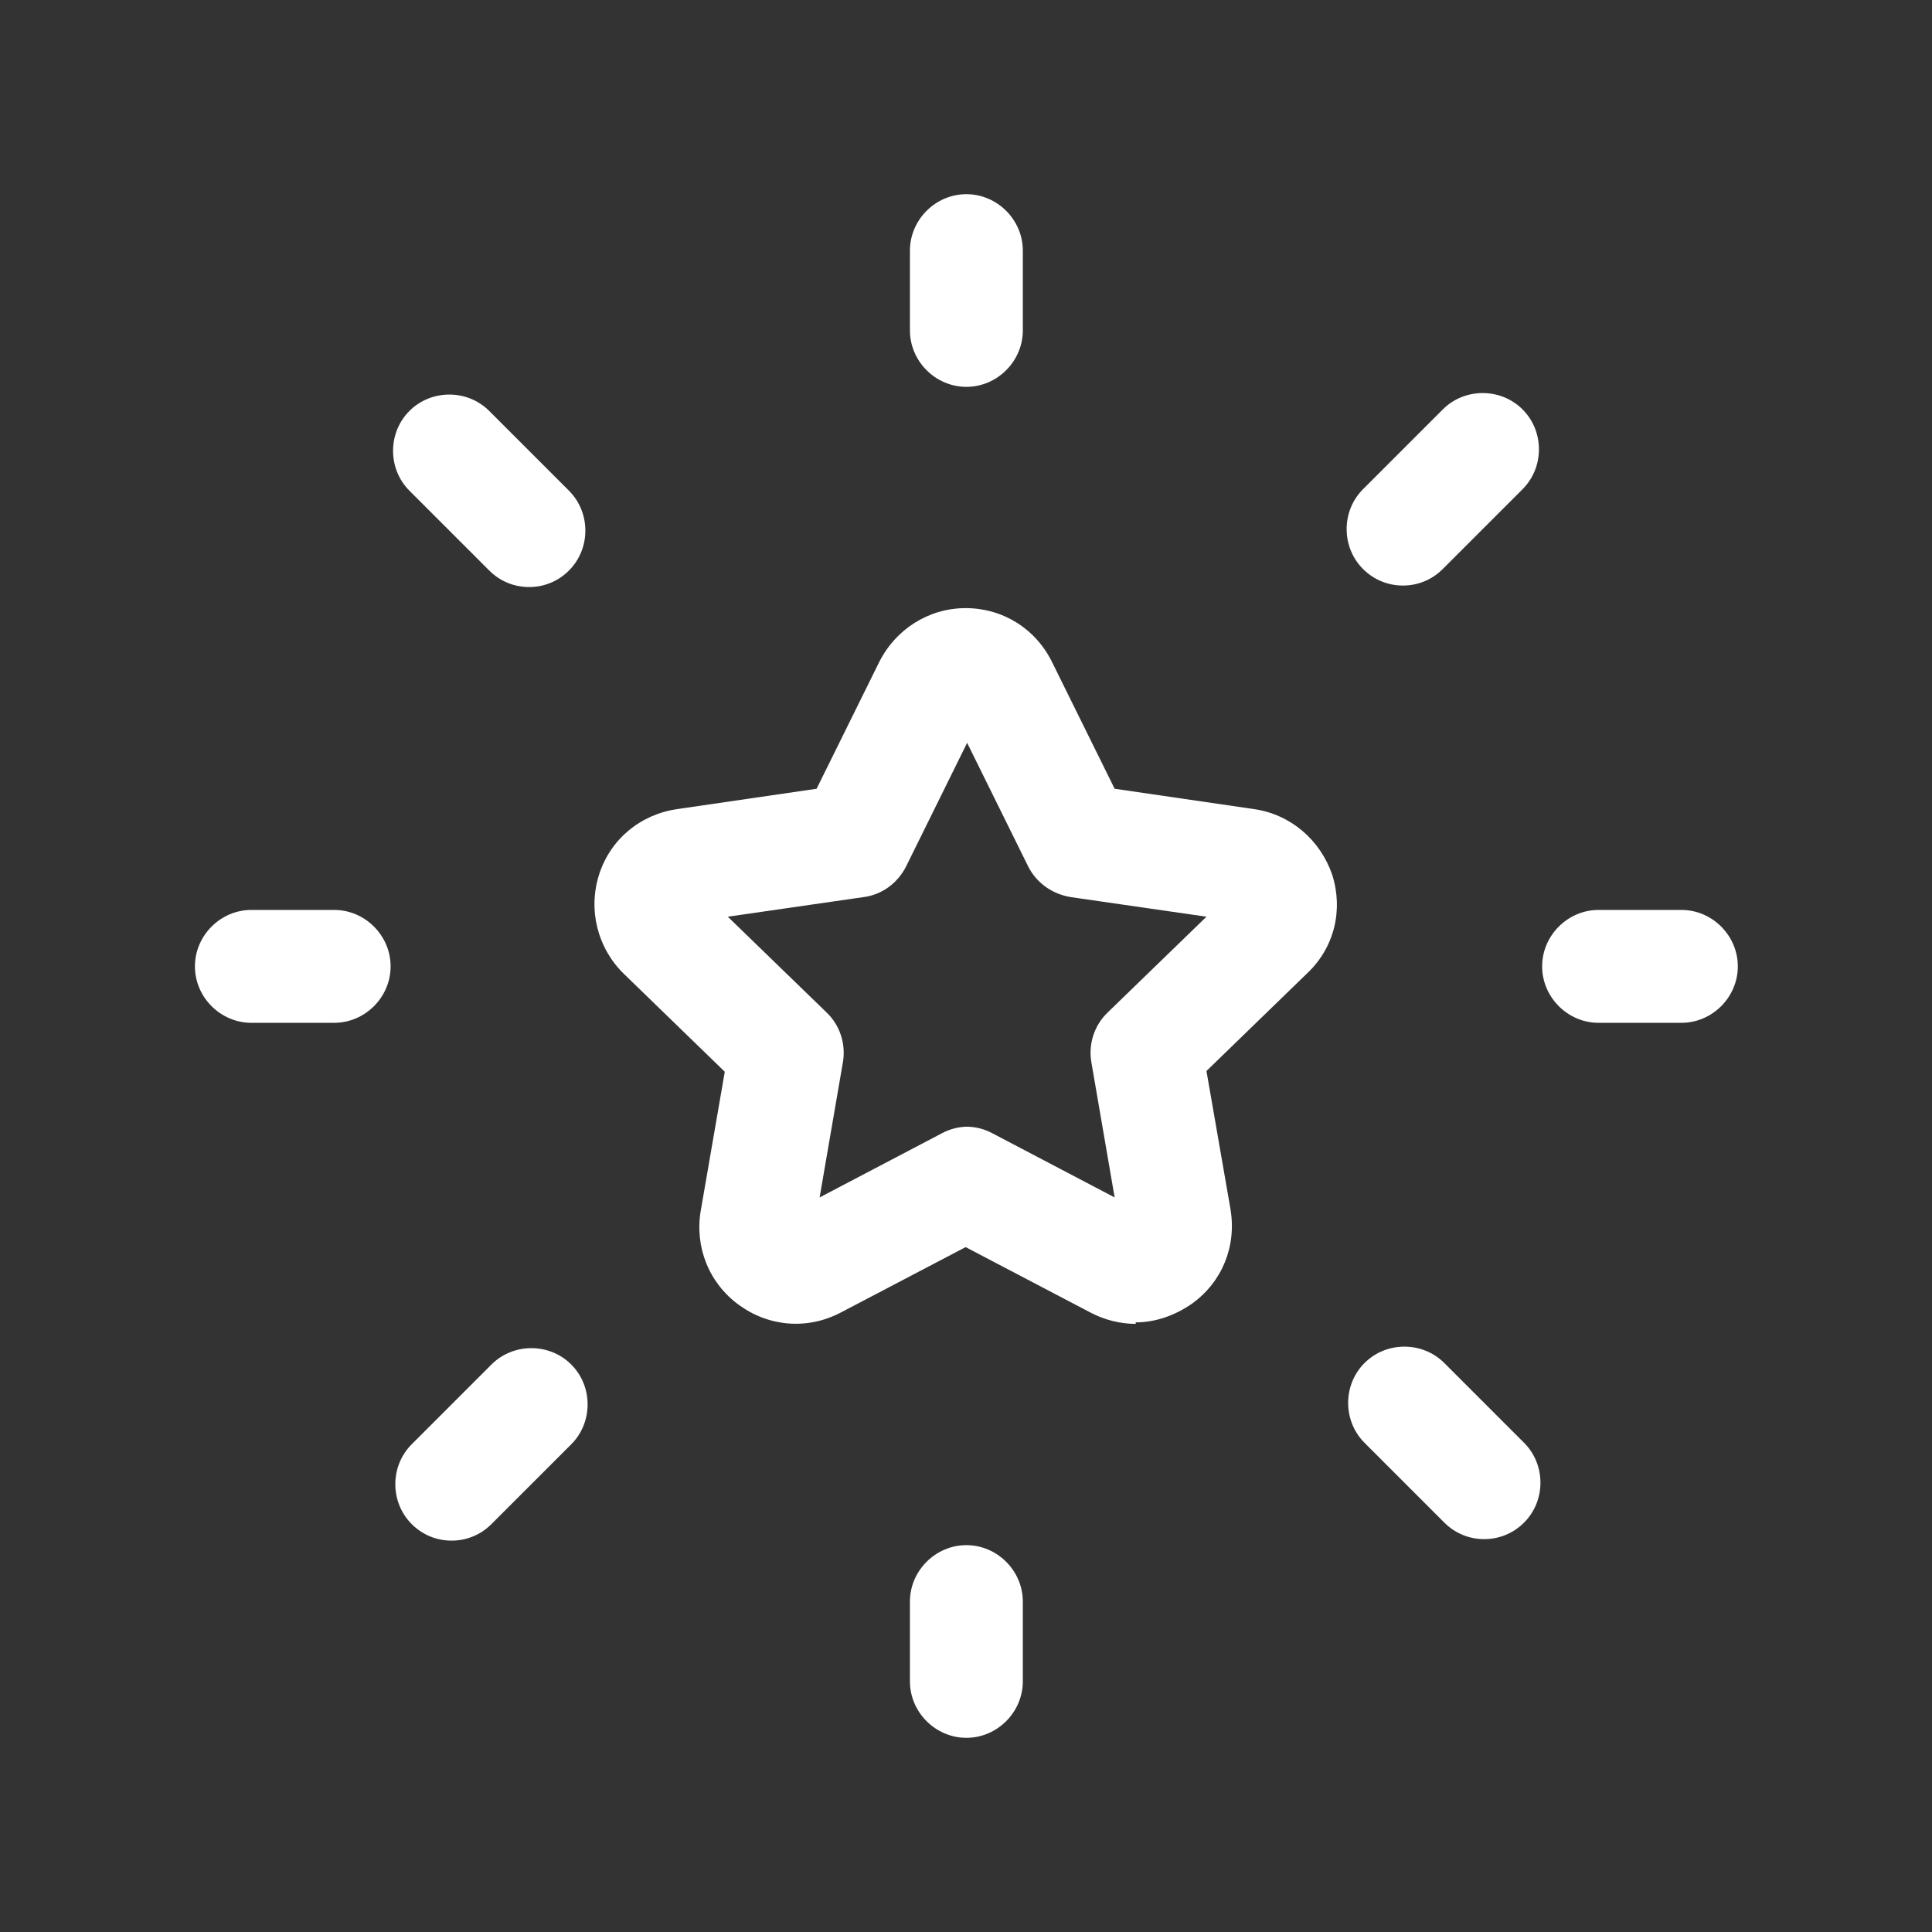 <?xml version="1.0" encoding="UTF-8"?>
<svg id="Laag_2" data-name="Laag 2" xmlns="http://www.w3.org/2000/svg" viewBox="0 0 25.67 25.67">
  <rect x="0" y="0" width="25.67" height="25.67" fill="#333333" stroke="none"/>
  <defs>
    <style>
      .cls-1 {
        fill: #fff;
      }

      .cls-2 {
        fill: none;
      }
    </style>
  </defs>
  <g id="Waatd">
    <g>
      <rect class="cls-2" width="25.67" height="25.67"/>
      <g>
        <path class="cls-1" d="M15.09,17.59c-.2,0-.41-.05-.6-.15l-1.66-.87-1.66.87c-.44.23-.95.19-1.35-.1-.4-.29-.59-.77-.51-1.25l.32-1.85-1.34-1.3c-.35-.34-.48-.85-.33-1.32.15-.47.55-.8,1.04-.87l1.85-.27.83-1.68c.22-.44.66-.72,1.15-.72s.93.27,1.15.72l.83,1.68,1.85.27c.49.07.88.41,1.04.87.15.47.03.97-.33,1.31l-1.34,1.3.32,1.84c.08.49-.11.96-.51,1.25-.23.16-.49.25-.75.25ZM12.84,14.97c.12,0,.24.03.35.09l1.62.85-.31-1.8c-.04-.24.04-.49.22-.66l1.31-1.27-1.8-.26c-.25-.04-.46-.19-.57-.41l-.81-1.64-.81,1.64c-.11.22-.32.38-.57.41l-1.8.26,1.31,1.27c.18.17.26.42.22.66l-.31,1.8,1.62-.85c.11-.06.23-.09.35-.09Z"/>
        <g>
          <path class="cls-1" d="M22.34,13.59h-1.1c-.41,0-.75-.34-.75-.75s.34-.75.75-.75h1.1c.41,0,.75.34.75.75s-.34.75-.75.75Z"/>
          <path class="cls-1" d="M4.44,13.59h-1.1c-.41,0-.75-.34-.75-.75s.34-.75.75-.75h1.1c.41,0,.75.34.75.75s-.34.75-.75.75Z"/>
          <path class="cls-1" d="M18.64,7.78c-.19,0-.38-.07-.53-.22-.29-.29-.29-.77,0-1.06l1.06-1.06c.29-.29.77-.29,1.06,0s.29.77,0,1.06l-1.06,1.06c-.15.15-.34.22-.53.22Z"/>
          <path class="cls-1" d="M6,20.47c-.19,0-.38-.07-.53-.22-.29-.29-.29-.77,0-1.06l1.06-1.06c.29-.29.77-.29,1.06,0s.29.77,0,1.06l-1.06,1.06c-.15.15-.34.22-.53.22Z"/>
          <path class="cls-1" d="M7.03,7.8c-.19,0-.38-.07-.53-.22l-1.06-1.06c-.29-.29-.29-.77,0-1.06s.77-.29,1.06,0l1.06,1.06c.29.29.29.77,0,1.06-.15.15-.34.22-.53.22Z"/>
          <path class="cls-1" d="M19.72,20.45c-.19,0-.38-.07-.53-.22l-1.06-1.06c-.29-.29-.29-.77,0-1.06s.77-.29,1.06,0l1.06,1.06c.29.29.29.77,0,1.06-.15.15-.34.22-.53.22Z"/>
          <path class="cls-1" d="M12.84,23.09c-.41,0-.75-.34-.75-.75v-1.06c0-.41.34-.75.75-.75s.75.34.75.75v1.06c0,.41-.34.75-.75.75Z"/>
          <path class="cls-1" d="M12.84,5.14c-.41,0-.75-.34-.75-.75v-1.06c0-.41.34-.75.75-.75s.75.34.75.75v1.06c0,.41-.34.75-.75.75Z"/>
        </g>
      </g>
    </g>
  </g>
</svg>